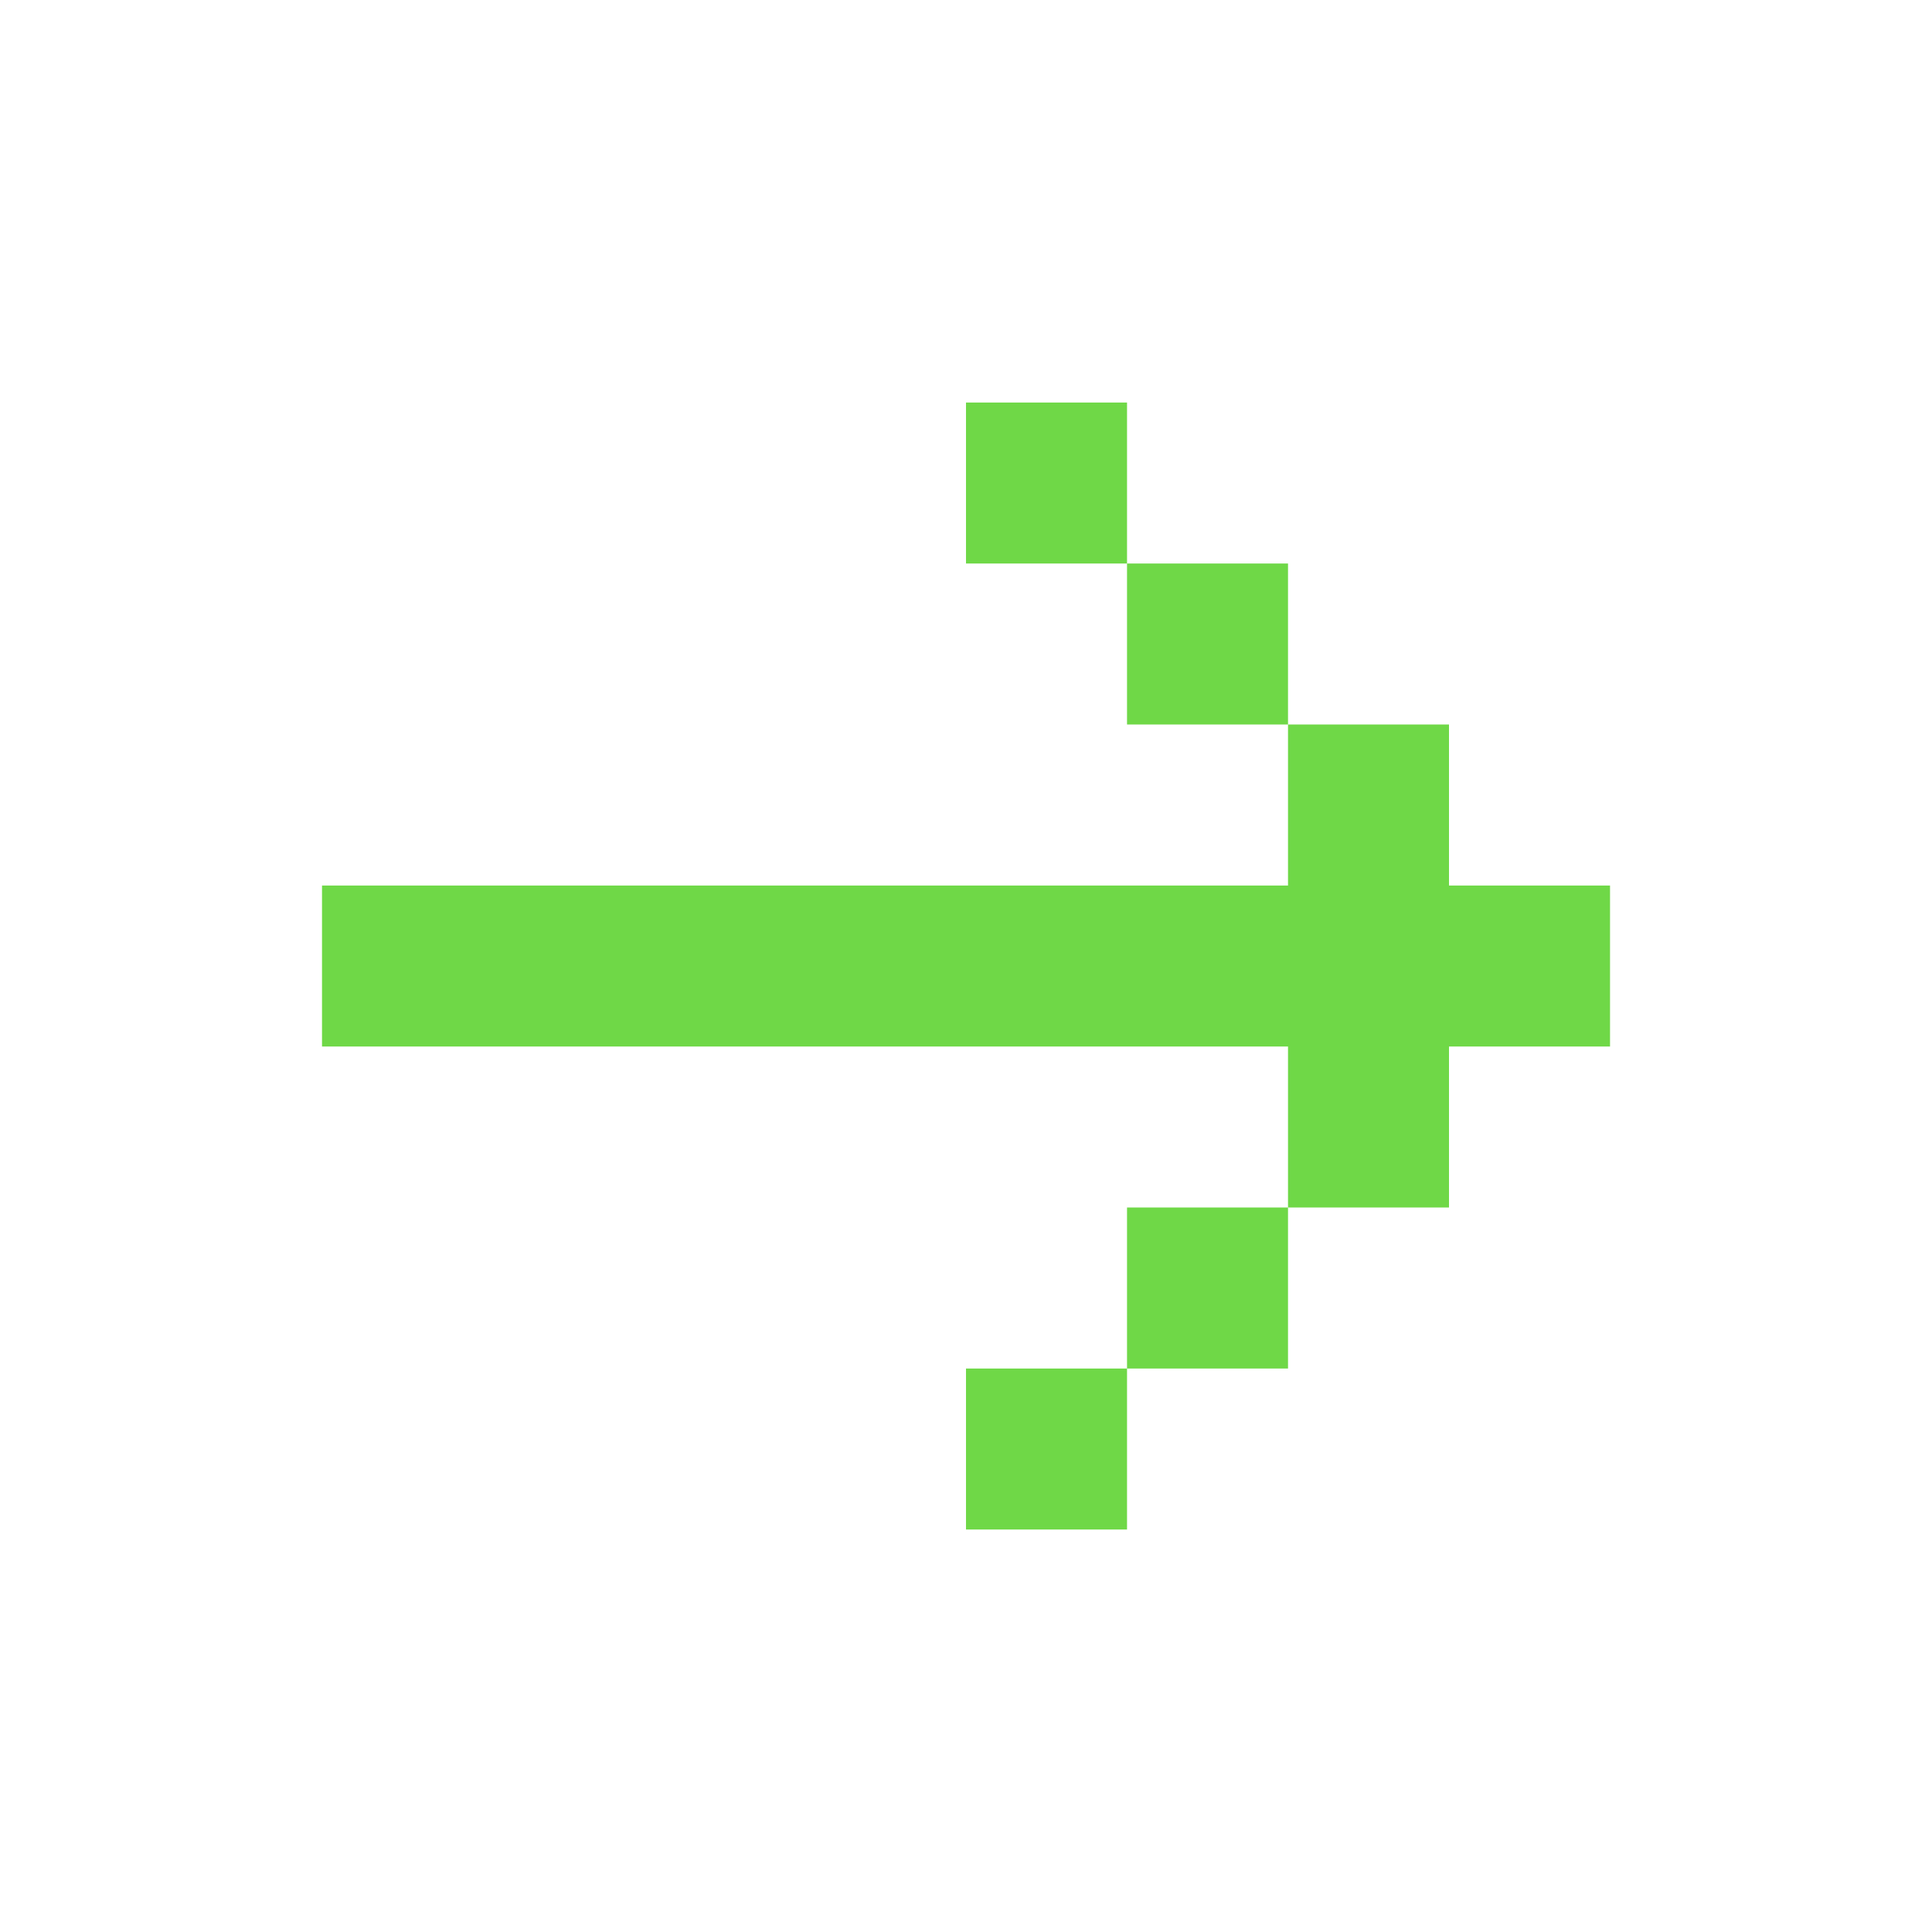 <?xml version="1.0" encoding="UTF-8"?> <svg xmlns="http://www.w3.org/2000/svg" width="46" height="46" viewBox="0 0 46 46" fill="none"><path d="M7.667 21.084V24.917H30.667V28.75H34.5V24.917H38.334V21.084H34.5V17.25H30.667V21.084H7.667ZM26.834 13.417H30.667V17.25H26.834V13.417ZM26.834 13.417H23V9.584H26.834V13.417ZM26.834 32.584H30.667V28.75H26.834V32.584ZM26.834 32.584H23V36.417H26.834V32.584Z" fill="#6FD847"></path></svg> 
